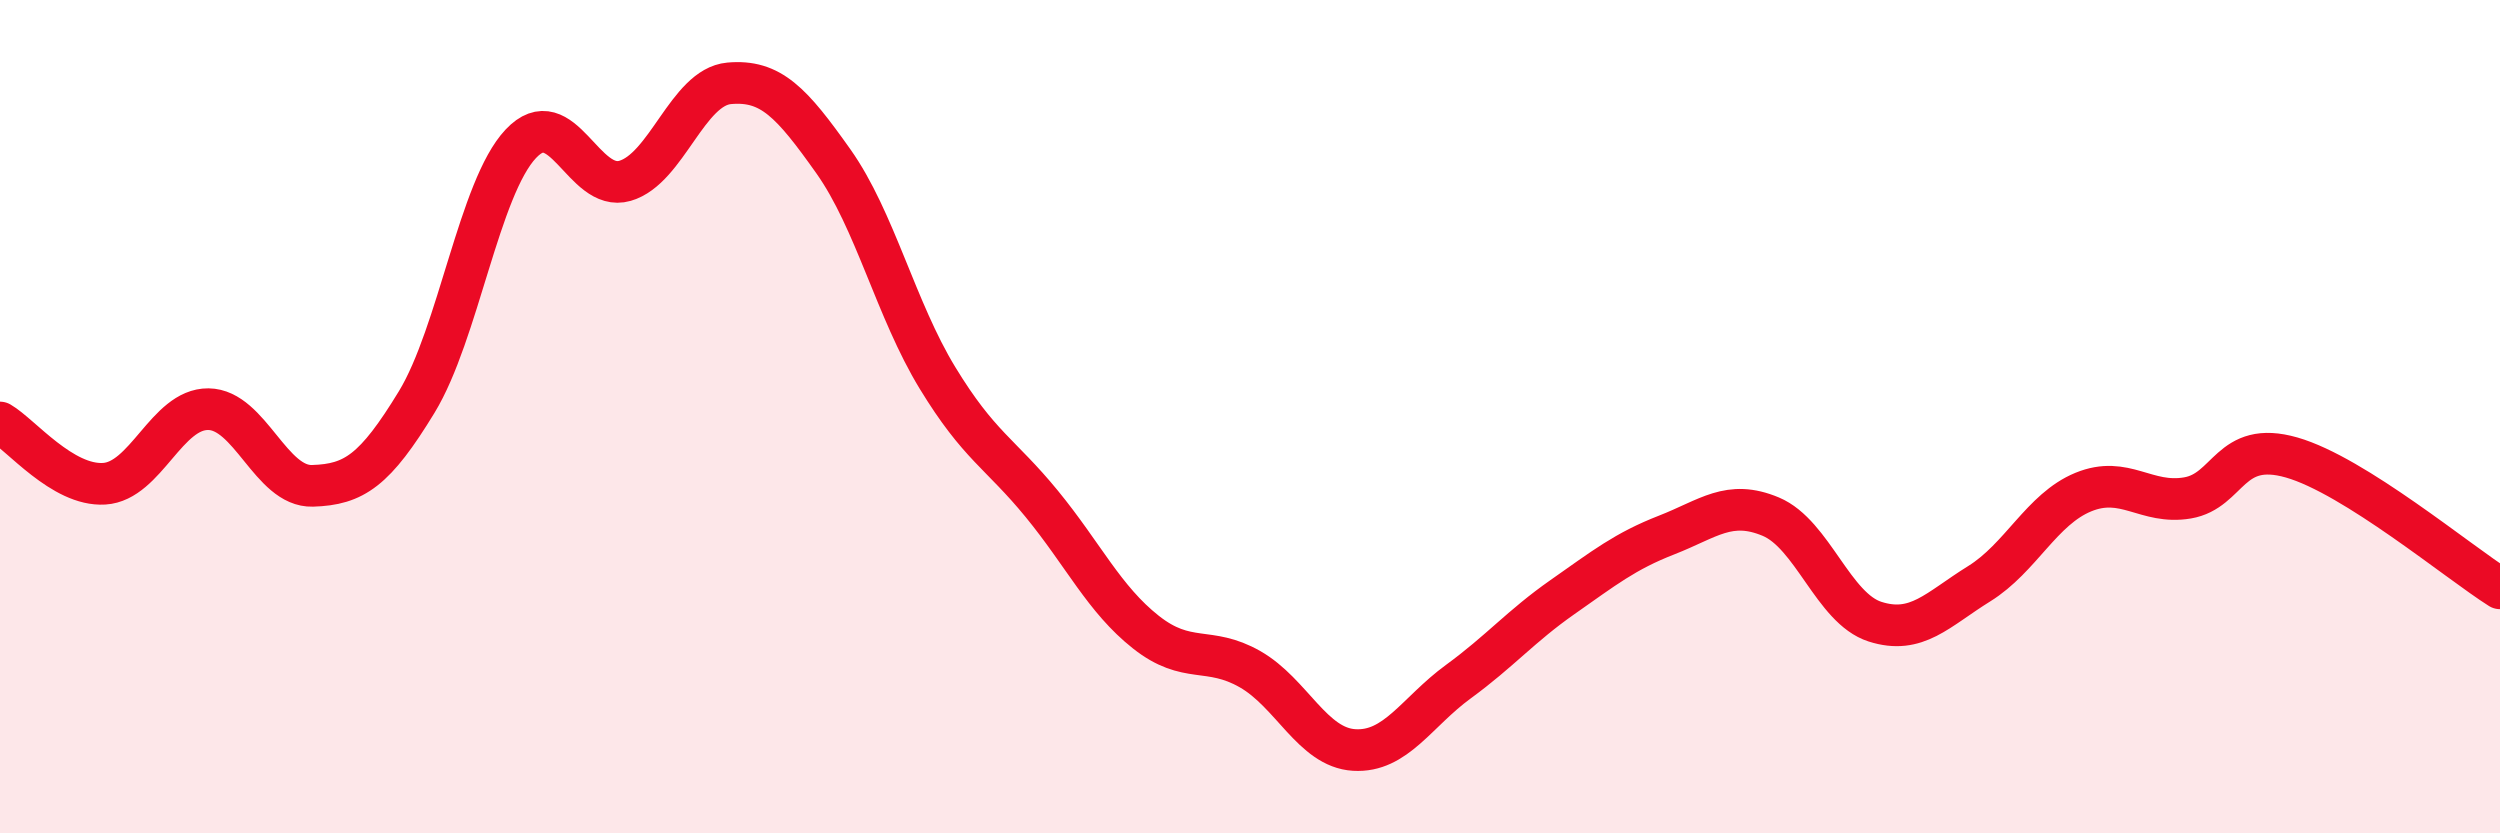
    <svg width="60" height="20" viewBox="0 0 60 20" xmlns="http://www.w3.org/2000/svg">
      <path
        d="M 0,10.14 C 0.5,10.43 1.5,11.67 2.5,11.61 C 3.5,11.55 4,9.81 5,9.82 C 6,9.83 6.5,11.69 7.5,11.66 C 8.5,11.63 9,11.29 10,9.65 C 11,8.01 11.5,4.51 12.5,3.45 C 13.5,2.39 14,4.63 15,4.34 C 16,4.05 16.5,2.09 17.5,2 C 18.5,1.91 19,2.46 20,3.87 C 21,5.28 21.5,7.43 22.5,9.07 C 23.5,10.71 24,10.87 25,12.09 C 26,13.31 26.5,14.38 27.5,15.17 C 28.5,15.96 29,15.49 30,16.06 C 31,16.63 31.5,17.94 32.5,18 C 33.5,18.06 34,17.09 35,16.36 C 36,15.63 36.5,15.03 37.5,14.33 C 38.5,13.63 39,13.23 40,12.84 C 41,12.45 41.5,11.98 42.5,12.4 C 43.5,12.82 44,14.6 45,14.92 C 46,15.24 46.5,14.63 47.5,14.01 C 48.5,13.39 49,12.22 50,11.81 C 51,11.4 51.5,12.12 52.5,11.95 C 53.5,11.78 53.5,10.55 55,10.98 C 56.5,11.41 59,13.49 60,14.12L60 20L0 20Z"
        fill="#EB0A25"
        opacity="0.1"
        stroke-linecap="round"
        stroke-linejoin="round"
      />
      <path
        d="M 0,10.14 C 0.5,10.43 1.5,11.67 2.5,11.61 C 3.5,11.55 4,9.81 5,9.82 C 6,9.83 6.5,11.69 7.5,11.66 C 8.5,11.63 9,11.29 10,9.65 C 11,8.01 11.5,4.51 12.5,3.45 C 13.5,2.39 14,4.63 15,4.34 C 16,4.05 16.5,2.09 17.5,2 C 18.5,1.91 19,2.46 20,3.87 C 21,5.28 21.5,7.43 22.5,9.07 C 23.5,10.71 24,10.87 25,12.09 C 26,13.31 26.5,14.38 27.5,15.17 C 28.5,15.96 29,15.49 30,16.06 C 31,16.63 31.5,17.94 32.5,18 C 33.5,18.06 34,17.09 35,16.36 C 36,15.63 36.5,15.03 37.5,14.33 C 38.5,13.63 39,13.23 40,12.84 C 41,12.45 41.5,11.98 42.5,12.4 C 43.5,12.82 44,14.6 45,14.92 C 46,15.24 46.5,14.63 47.5,14.01 C 48.5,13.39 49,12.22 50,11.81 C 51,11.4 51.5,12.12 52.5,11.95 C 53.5,11.78 53.5,10.55 55,10.98 C 56.5,11.41 59,13.49 60,14.12"
        stroke="#EB0A25"
        stroke-width="1"
        fill="none"
        stroke-linecap="round"
        stroke-linejoin="round"
      />
    </svg>
  